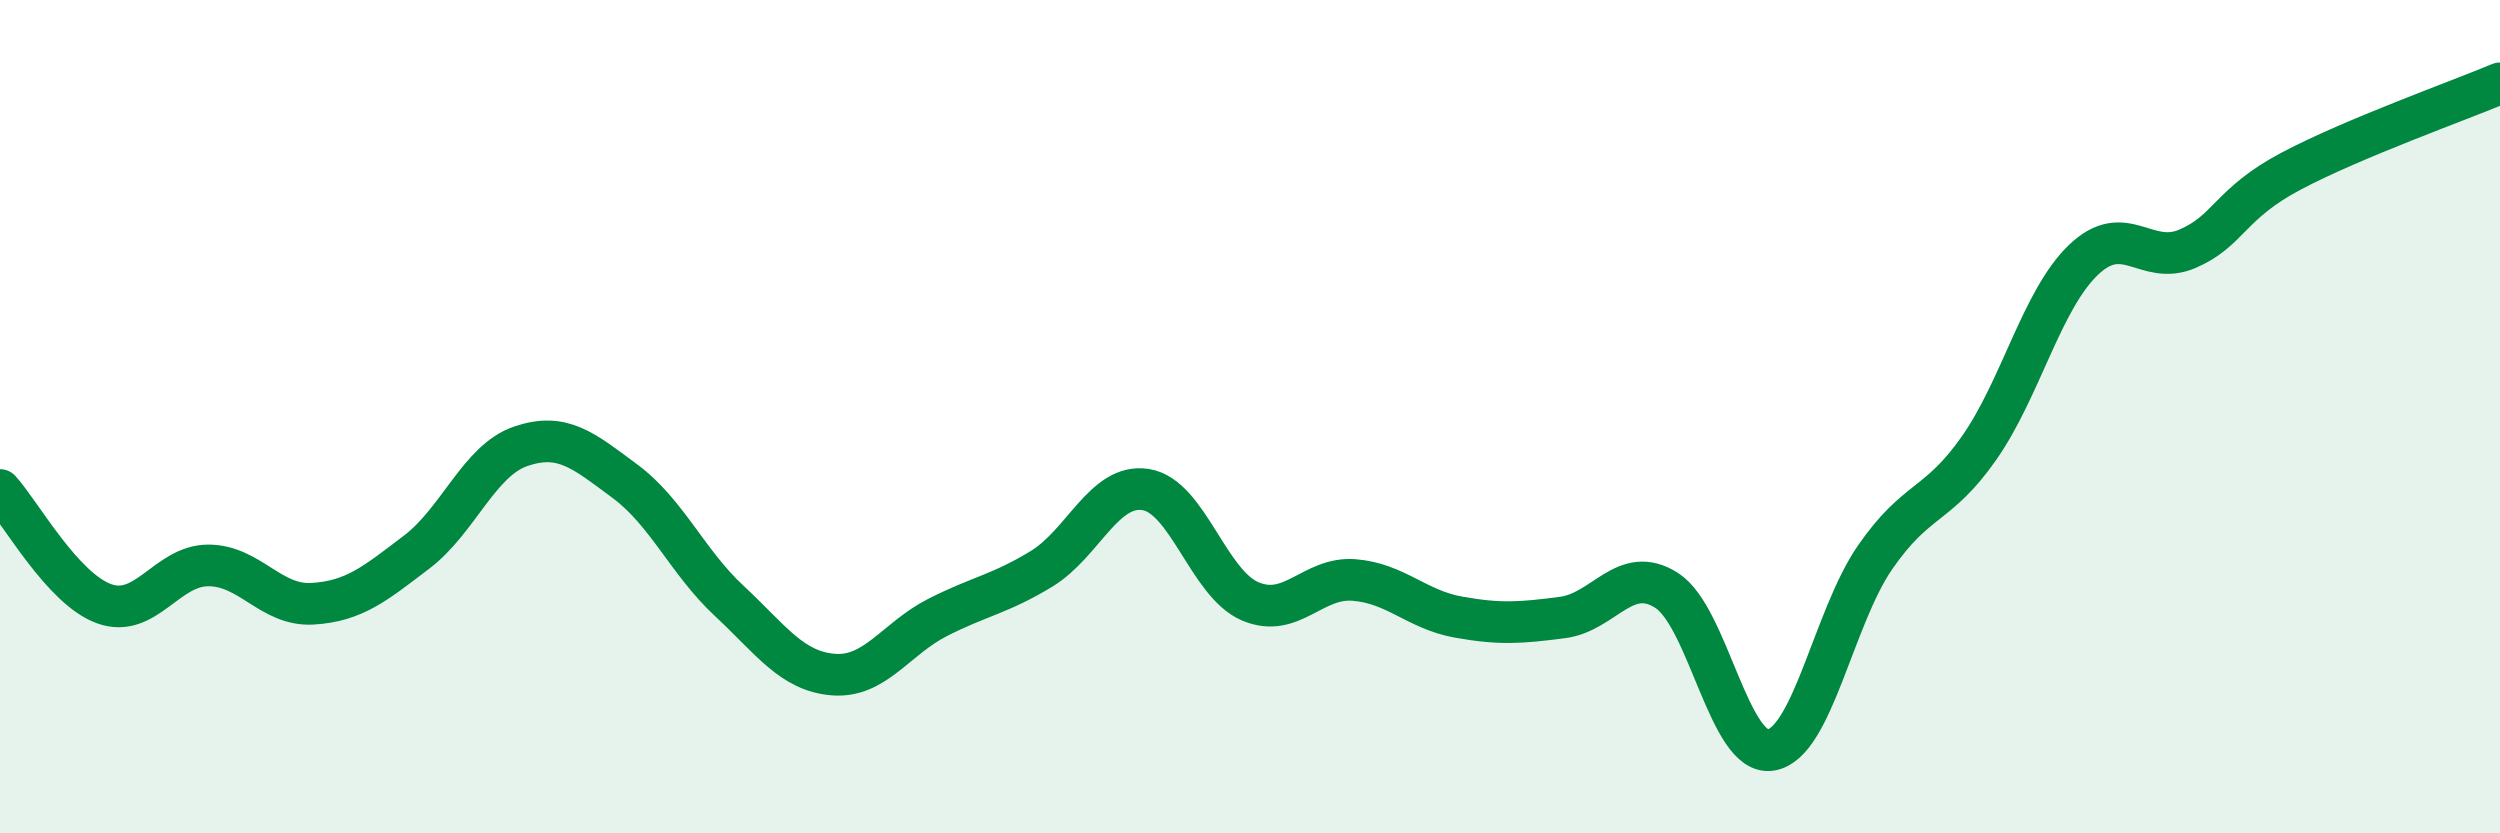 
    <svg width="60" height="20" viewBox="0 0 60 20" xmlns="http://www.w3.org/2000/svg">
      <path
        d="M 0,11.76 C 0.5,12.31 1.5,14.13 2.5,14.49 C 3.5,14.85 4,13.57 5,13.57 C 6,13.57 6.5,14.55 7.5,14.49 C 8.5,14.43 9,14.01 10,13.25 C 11,12.49 11.5,11.05 12.5,10.71 C 13.5,10.37 14,10.81 15,11.55 C 16,12.29 16.5,13.49 17.5,14.42 C 18.5,15.35 19,16.11 20,16.19 C 21,16.27 21.5,15.33 22.5,14.82 C 23.5,14.31 24,14.26 25,13.65 C 26,13.04 26.5,11.59 27.5,11.75 C 28.5,11.91 29,14 30,14.43 C 31,14.86 31.5,13.84 32.5,13.92 C 33.5,14 34,14.63 35,14.81 C 36,14.99 36.5,14.95 37.5,14.82 C 38.5,14.69 39,13.53 40,14.17 C 41,14.81 41.5,18.16 42.5,18 C 43.5,17.84 44,14.83 45,13.38 C 46,11.93 46.5,12.18 47.5,10.75 C 48.5,9.32 49,7.2 50,6.24 C 51,5.28 51.5,6.4 52.5,5.97 C 53.5,5.54 53.5,4.89 55,4.1 C 56.5,3.31 59,2.42 60,2L60 20L0 20Z"
        fill="#008740"
        opacity="0.1"
        stroke-linecap="round"
        stroke-linejoin="round"
      />
      <path
        d="M 0,11.76 C 0.5,12.31 1.5,14.13 2.5,14.49 C 3.5,14.85 4,13.57 5,13.57 C 6,13.57 6.5,14.55 7.5,14.49 C 8.5,14.43 9,14.01 10,13.25 C 11,12.49 11.5,11.05 12.5,10.71 C 13.5,10.37 14,10.81 15,11.55 C 16,12.29 16.5,13.49 17.5,14.42 C 18.5,15.35 19,16.11 20,16.19 C 21,16.27 21.5,15.33 22.5,14.82 C 23.5,14.31 24,14.26 25,13.65 C 26,13.04 26.5,11.59 27.5,11.75 C 28.5,11.91 29,14 30,14.43 C 31,14.86 31.5,13.84 32.5,13.92 C 33.5,14 34,14.63 35,14.81 C 36,14.99 36.5,14.95 37.5,14.82 C 38.5,14.69 39,13.53 40,14.17 C 41,14.81 41.5,18.16 42.5,18 C 43.5,17.84 44,14.83 45,13.38 C 46,11.93 46.5,12.18 47.5,10.75 C 48.5,9.32 49,7.2 50,6.24 C 51,5.28 51.5,6.4 52.5,5.97 C 53.5,5.54 53.5,4.89 55,4.1 C 56.5,3.31 59,2.42 60,2"
        stroke="#008740"
        stroke-width="1"
        fill="none"
        stroke-linecap="round"
        stroke-linejoin="round"
      />
    </svg>
  